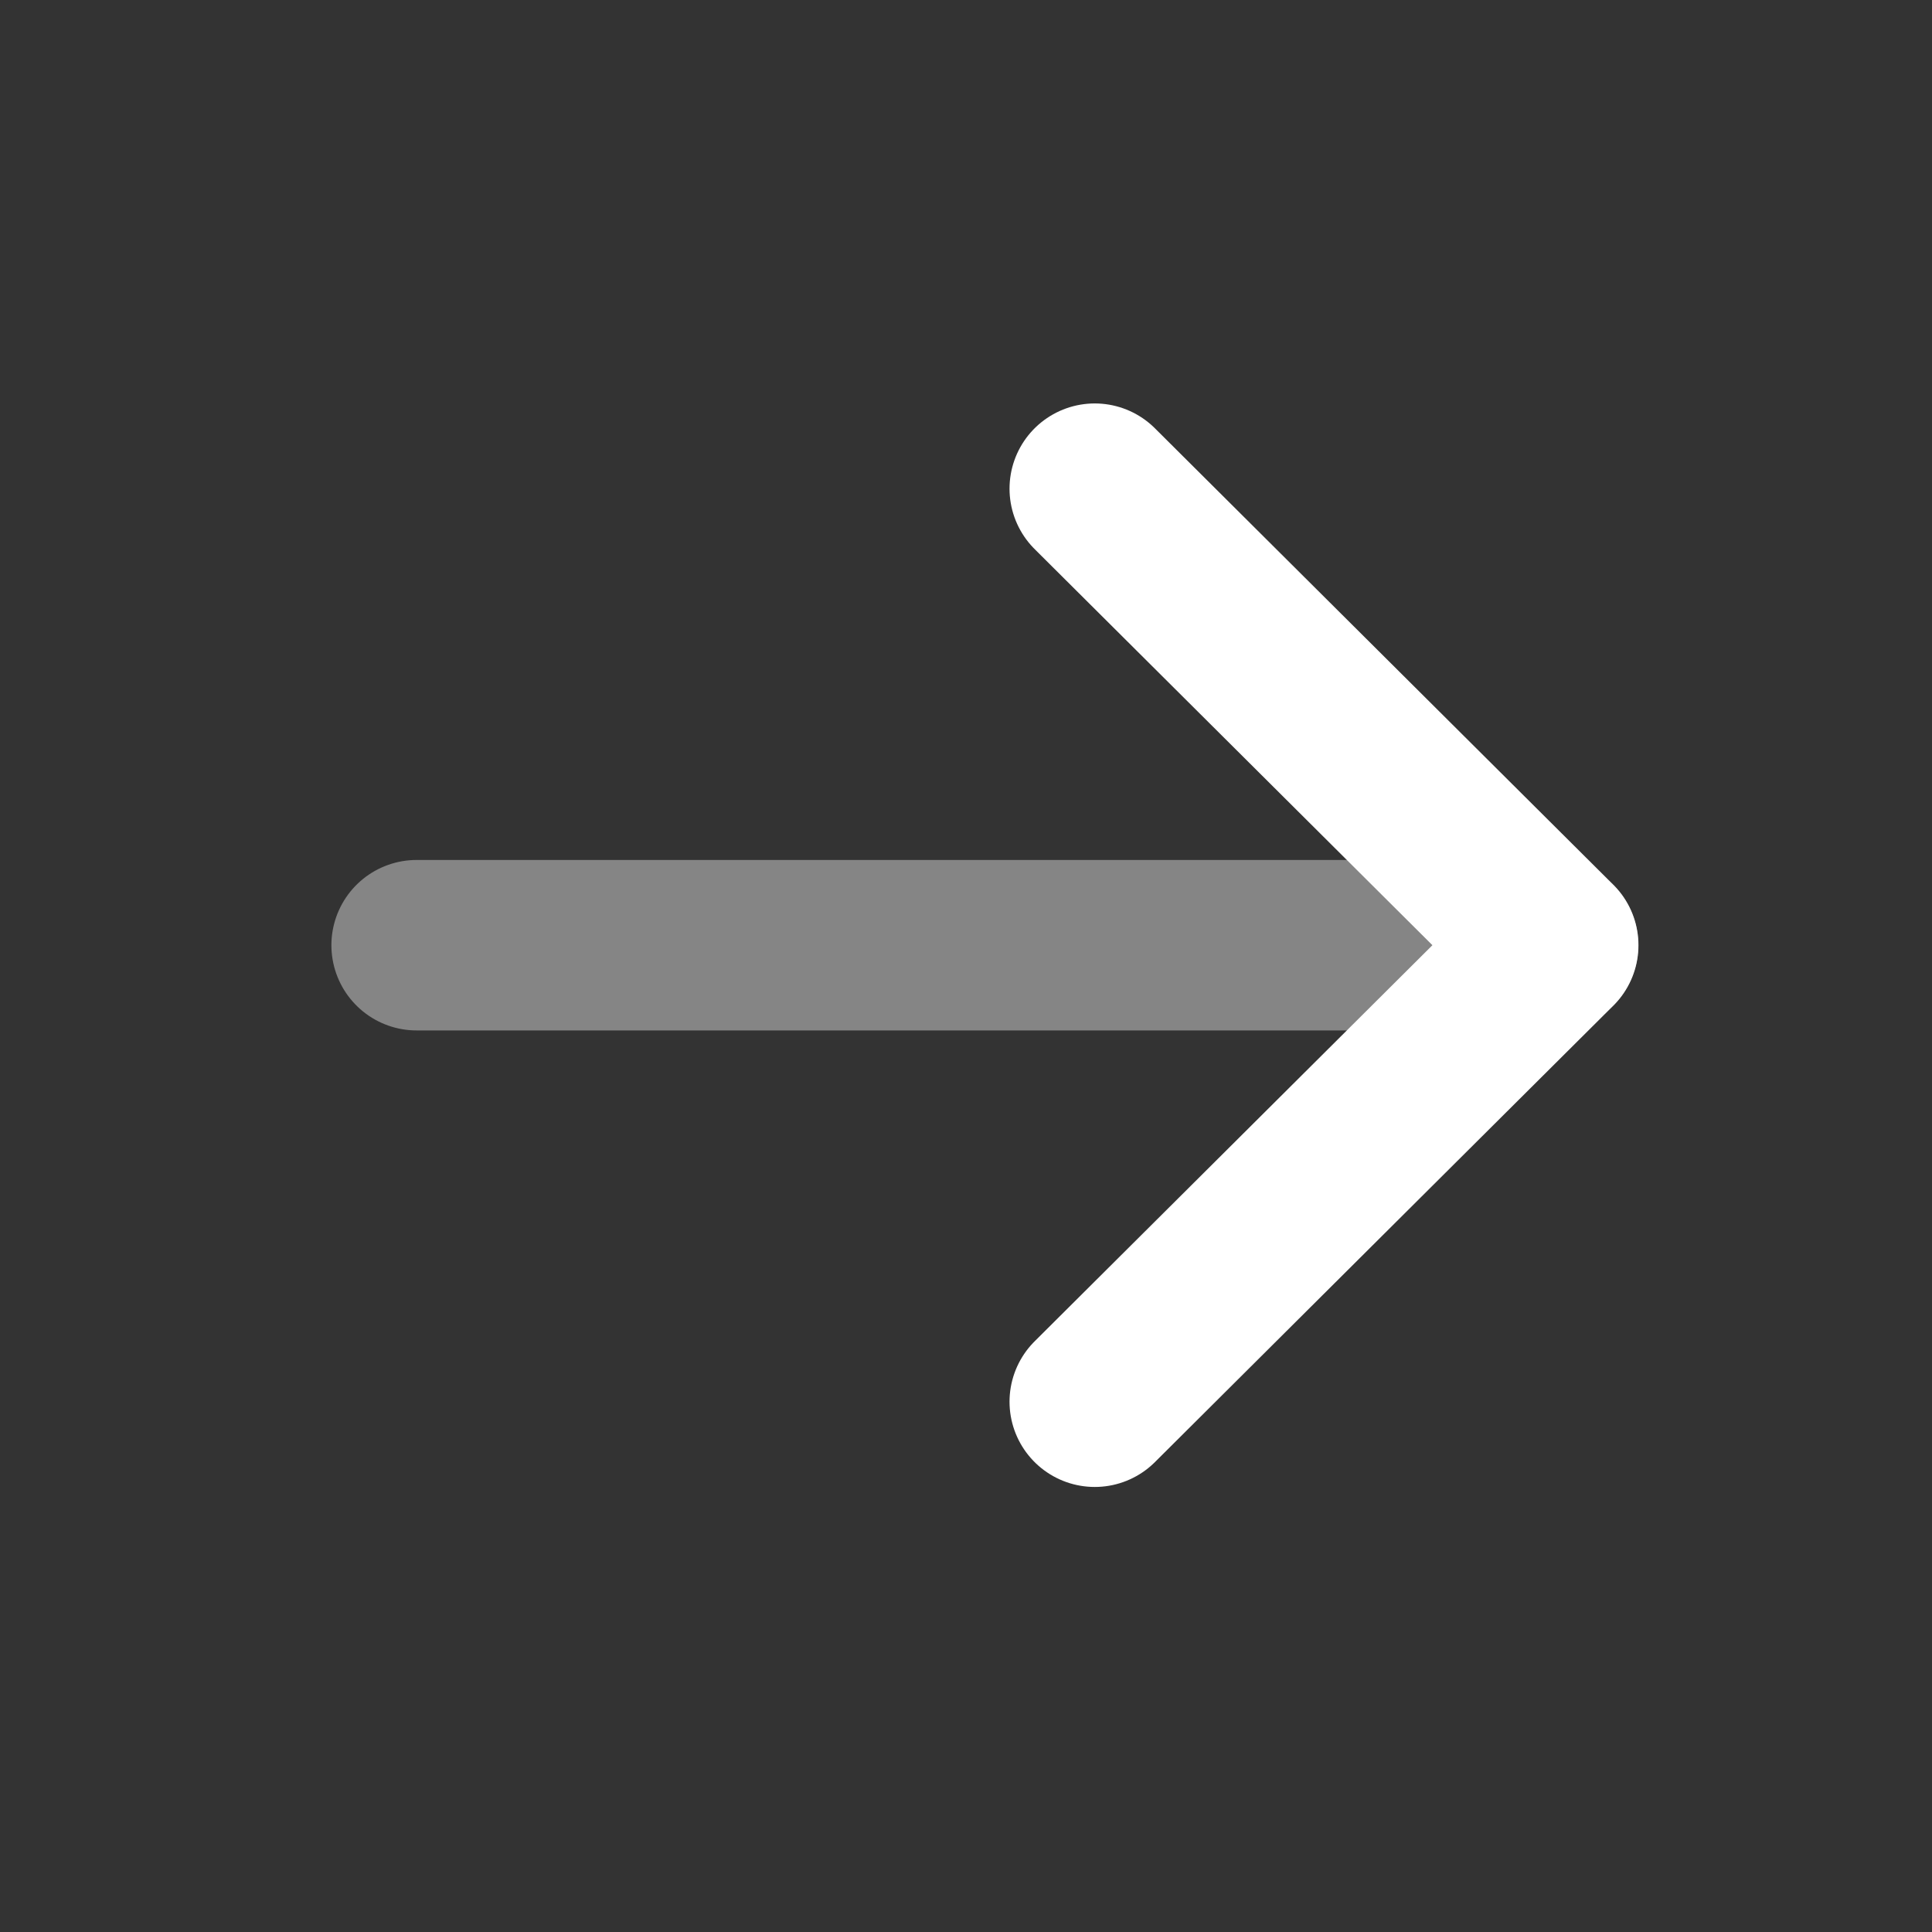 <svg width="17" height="17" fill="none" xmlns="http://www.w3.org/2000/svg"><rect width="100%" height="100%" fill="#333333" stroke="none"/><path opacity=".4" d="M13.666 8.317h-10" stroke="#fff" stroke-width="1.5" stroke-linecap="round" stroke-linejoin="round"/><path d="M9.633 4.3l4.034 4.017-4.034 4.017" stroke="#fff" stroke-width="1.5" stroke-linecap="round" stroke-linejoin="round"/></svg>